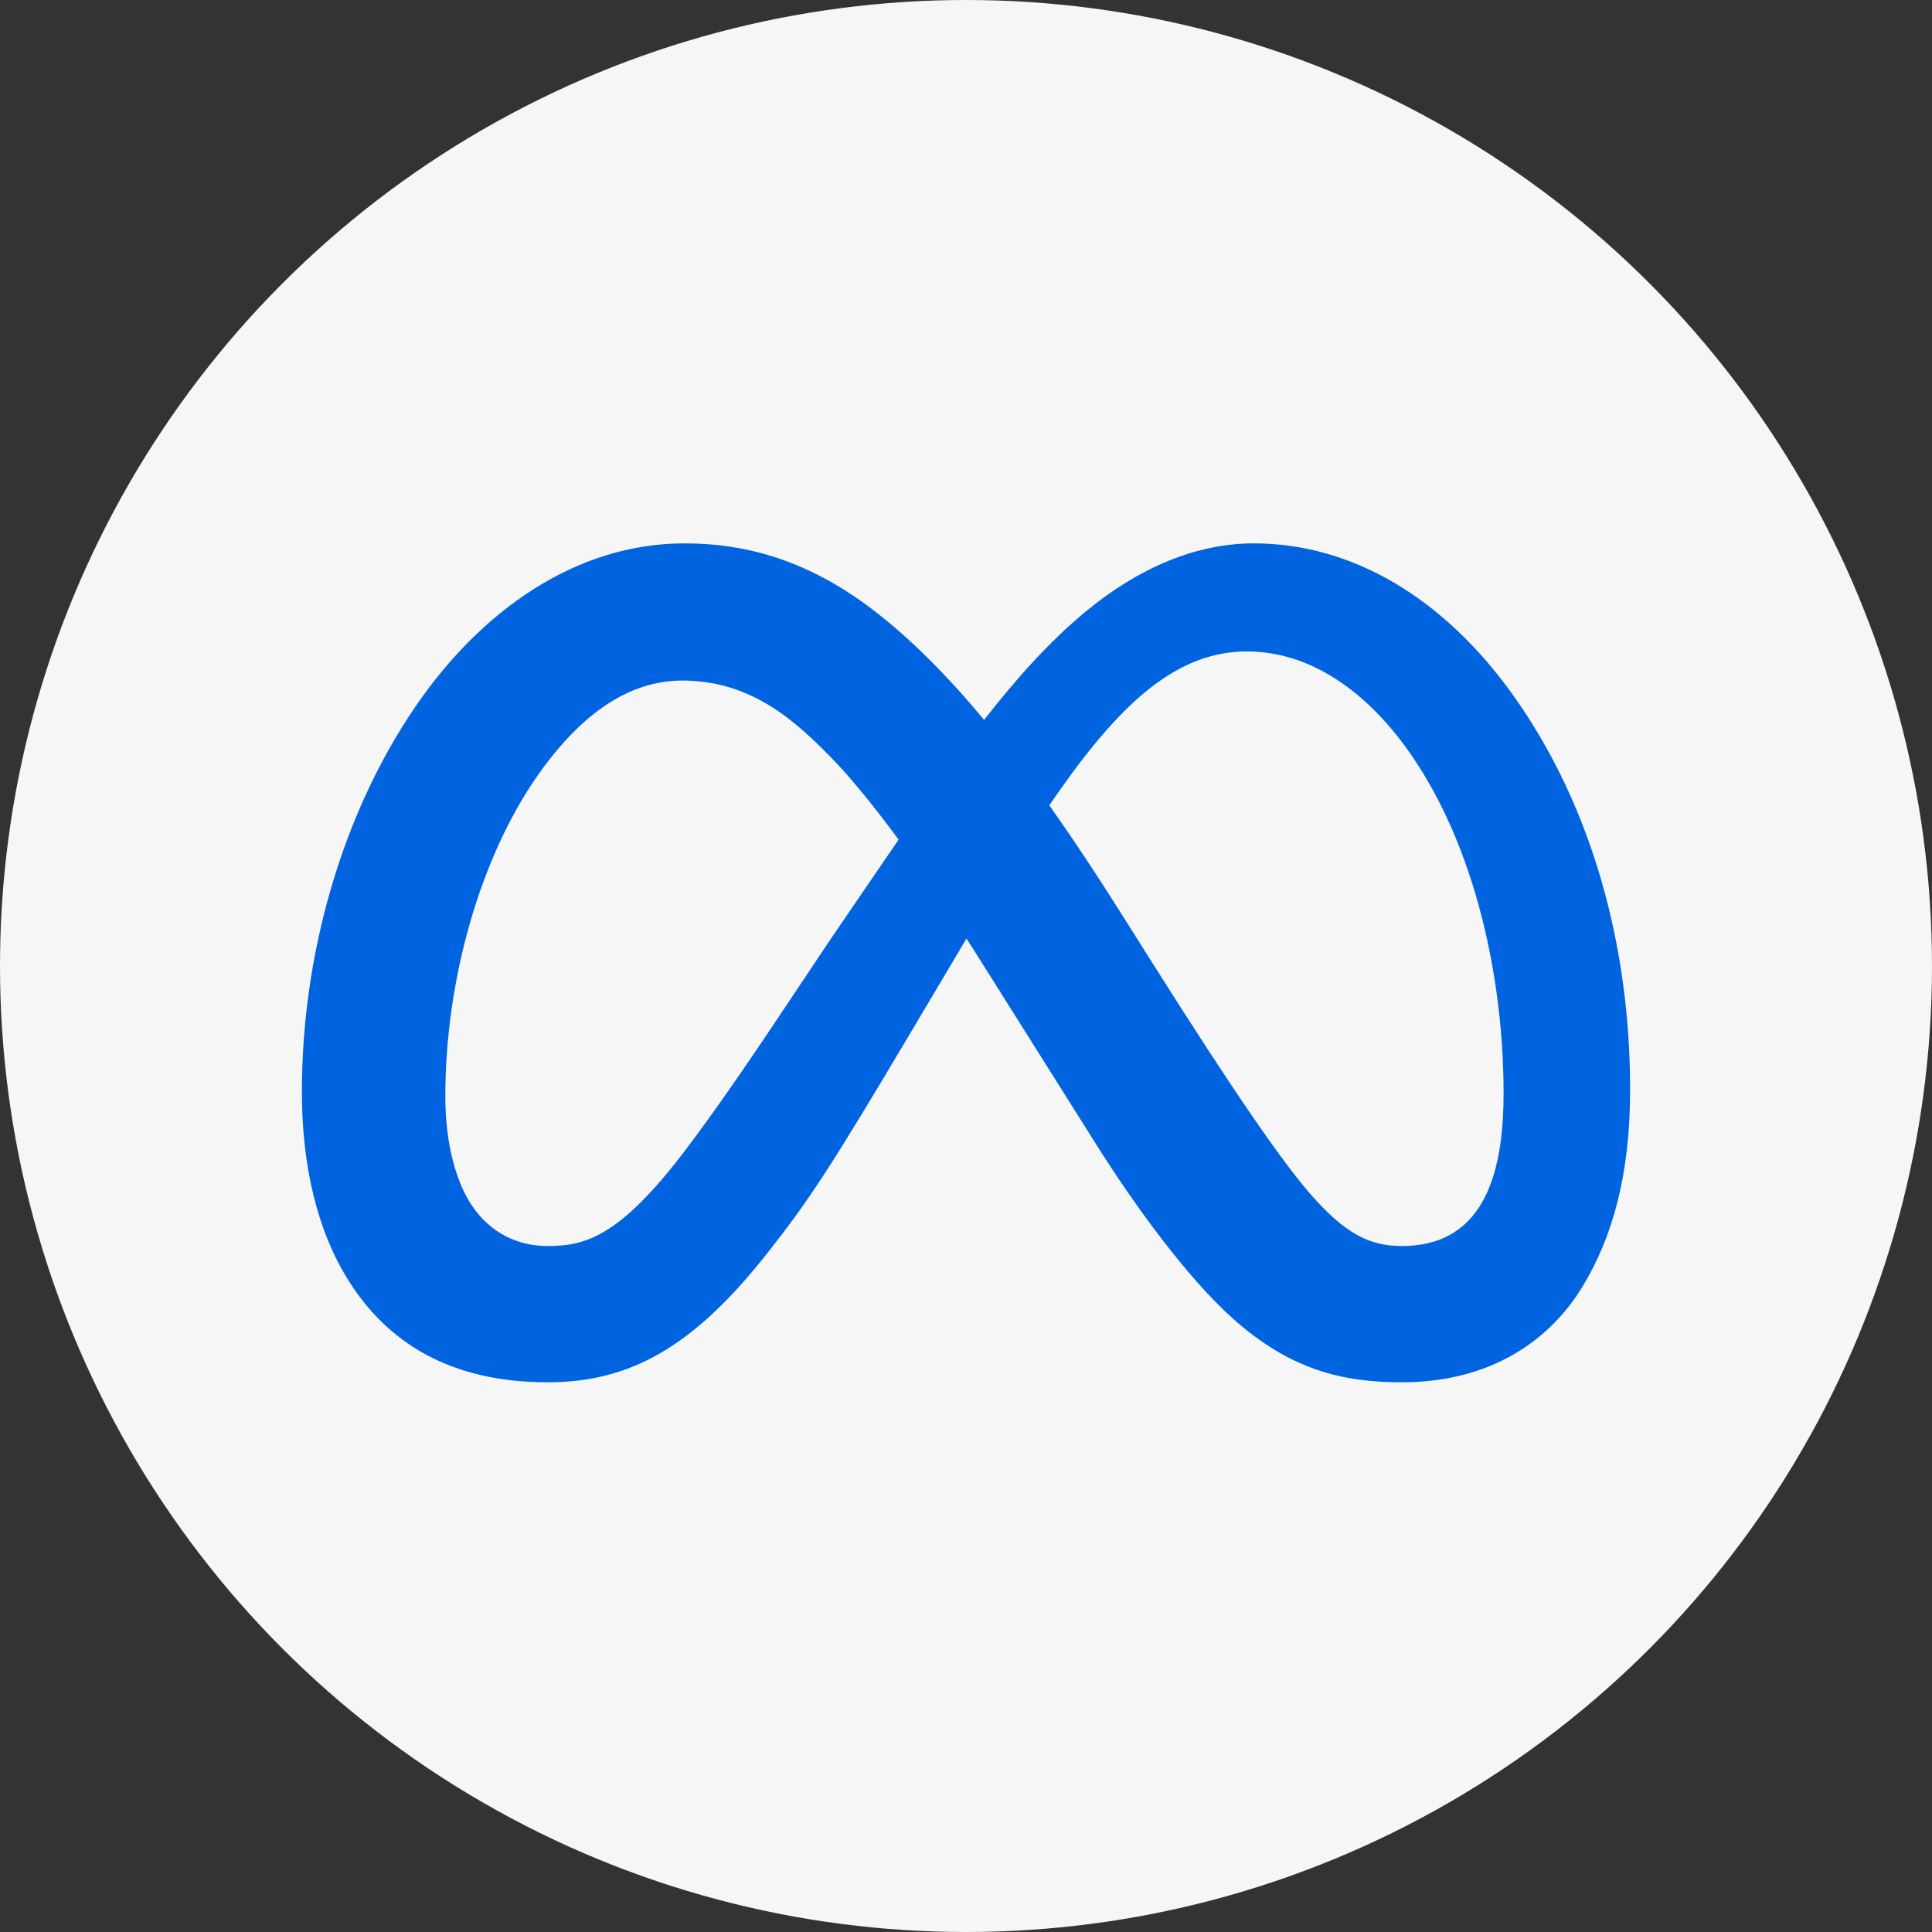 <svg width="32" height="32" viewBox="0 0 32 32" fill="none" xmlns="http://www.w3.org/2000/svg">
<rect x="0" y="0" width="32" height="32" fill="#333333" stroke="none"/>
<circle cx="16" cy="16" r="16" fill="#F6F6F6"/>
<path fill-rule="evenodd" clip-rule="evenodd" d="M5.776 21.215C5.256 20.392 5 19.313 5 18.082C5 15.845 5.646 13.514 6.874 11.713C7.963 10.117 9.535 9 11.338 9C12.383 9 13.421 9.294 14.505 10.136C15.076 10.579 15.666 11.161 16.3 11.924C16.815 11.262 17.371 10.636 17.968 10.141C18.853 9.407 19.807 9 20.767 9C22.379 9 23.915 9.888 25.09 11.554C26.376 13.379 27 15.677 27 18.048C27 19.458 26.708 20.494 26.21 21.312C25.76 22.055 24.909 22.796 23.506 22.886C23.413 22.892 23.317 22.895 23.218 22.895C22.239 22.895 21.371 22.692 20.412 21.832C19.675 21.171 18.812 19.998 18.149 18.943L16.176 15.809C16.12 15.72 16.064 15.632 16.008 15.545C15.952 15.639 15.895 15.735 15.838 15.832L15.145 16.999C13.752 19.347 13.4 19.881 12.703 20.764C11.483 22.309 10.441 22.895 9.069 22.895C7.442 22.895 6.413 22.225 5.776 21.215ZM7.802 19.946C7.561 19.575 7.376 18.962 7.376 18.163C7.376 16.227 7.954 14.21 8.897 12.856C9.481 12.018 10.164 11.434 10.955 11.301C11.068 11.282 11.183 11.272 11.3 11.272C12.46 11.272 13.187 11.961 13.752 12.533C14.035 12.818 14.428 13.289 14.884 13.907L13.949 15.274C13.744 15.573 13.51 15.924 13.259 16.301C12.66 17.201 11.965 18.243 11.348 19.055C10.256 20.492 9.689 20.638 9.069 20.638C8.589 20.638 8.118 20.432 7.802 19.946ZM17.38 13.339C17.746 13.856 18.128 14.43 18.532 15.069L19.097 15.965C20.462 18.127 21.238 19.239 21.693 19.764C22.277 20.437 22.687 20.638 23.218 20.638C23.387 20.638 23.54 20.62 23.678 20.585C24.646 20.341 24.904 19.291 24.904 18.111C24.904 16.189 24.433 14.056 23.394 12.532C22.657 11.451 21.703 10.79 20.652 10.79C19.516 10.79 18.602 11.605 17.575 13.058C17.51 13.149 17.445 13.243 17.38 13.339Z" fill="#0064E1"/>
</svg>

